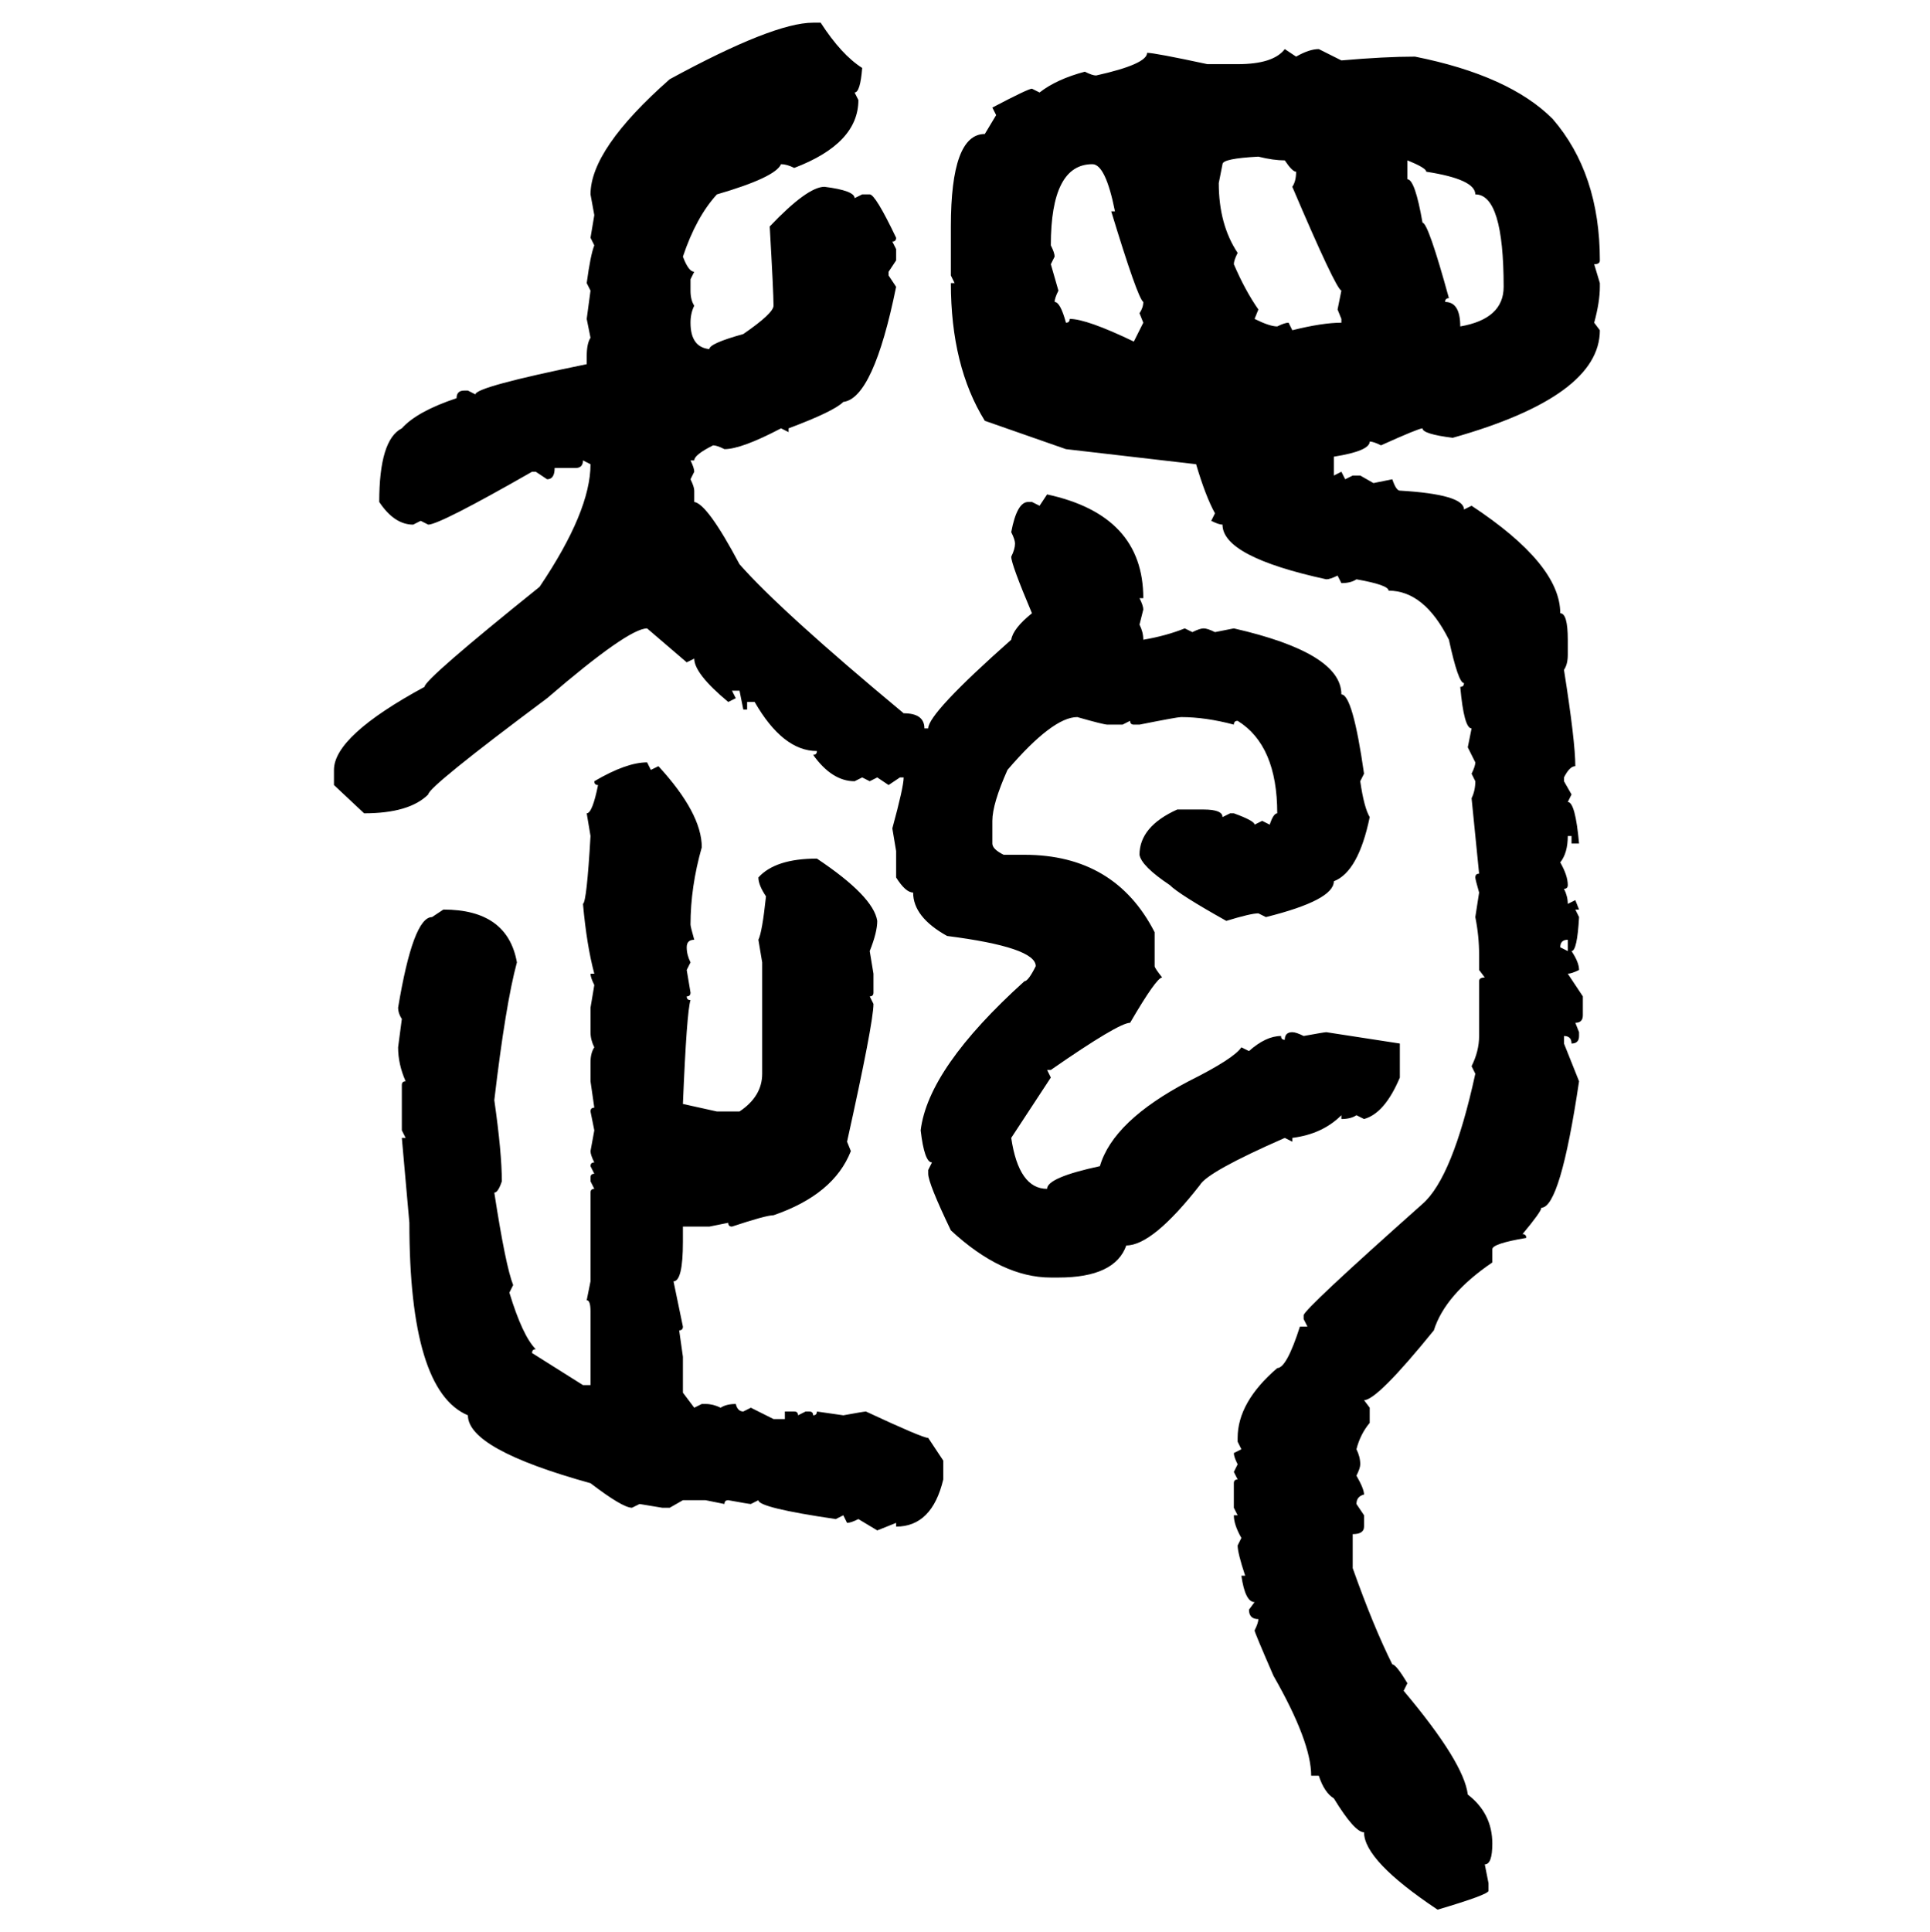 <svg xmlns="http://www.w3.org/2000/svg" xmlns:xlink="http://www.w3.org/1999/xlink" width="299.707" height="300"><path d="M126.27 3.52L126.27 3.52L127.44 3.52Q130.66 8.50 133.89 10.55L133.89 10.55Q133.59 14.36 132.71 14.36L132.71 14.36L133.30 15.53Q133.30 22.27 123.34 26.07L123.34 26.07Q122.17 25.49 121.29 25.49L121.29 25.49Q120.41 27.54 111.33 30.18L111.33 30.18Q108.11 33.69 106.05 39.84L106.05 39.84Q106.93 42.19 107.81 42.19L107.81 42.19L107.23 43.36L107.23 45.12Q107.23 46.58 107.81 47.46L107.81 47.46Q107.23 48.63 107.23 50.10L107.23 50.10Q107.23 53.91 110.16 54.20L110.16 54.20Q110.16 53.32 115.43 51.86L115.43 51.86Q120.12 48.63 120.12 47.46L120.12 47.46Q120.12 45.41 119.53 35.16L119.53 35.16Q125.39 29.00 128.03 29.00L128.03 29.00Q132.71 29.59 132.71 30.76L132.71 30.76L133.89 30.18L135.06 30.18Q135.94 30.18 139.16 36.91L139.16 36.91Q139.16 37.50 138.57 37.50L138.57 37.50L139.16 38.67L139.16 40.43L137.99 42.19L137.99 42.77L139.16 44.53Q135.64 61.82 130.96 62.40L130.96 62.40Q129.49 63.87 122.46 66.50L122.46 66.50L122.46 67.09L121.29 66.50Q115.14 69.73 112.50 69.73L112.50 69.73Q111.33 69.14 110.74 69.14L110.74 69.14Q107.81 70.61 107.81 71.48L107.81 71.48L107.23 71.48Q107.81 72.66 107.81 73.24L107.81 73.24L107.23 74.41Q107.81 75.59 107.81 76.17L107.81 76.17L107.81 77.93Q109.86 78.22 114.84 87.60L114.84 87.60Q121.29 94.92 140.33 110.74L140.33 110.74Q143.55 110.74 143.55 113.09L143.55 113.09L144.14 113.09Q144.14 110.74 157.03 99.32L157.03 99.32Q157.32 97.56 160.25 95.21L160.25 95.21Q157.03 87.60 157.03 86.43L157.03 86.43Q157.62 85.25 157.62 84.38L157.62 84.38Q157.62 83.79 157.03 82.62L157.03 82.62Q157.91 77.93 159.67 77.93L159.67 77.93L160.25 77.93L161.43 78.52L162.60 76.76Q177.54 79.98 177.54 92.87L177.54 92.87L176.95 92.87Q177.54 94.04 177.54 94.63L177.54 94.63L176.95 96.97Q177.54 98.14 177.54 99.32L177.54 99.32Q181.05 98.73 183.98 97.56L183.98 97.56L185.16 98.14Q186.33 97.56 186.91 97.56L186.91 97.56Q187.50 97.56 188.67 98.14L188.67 98.14L191.60 97.56Q208.30 101.37 208.30 107.81L208.30 107.81Q210.06 107.81 211.82 120.12L211.82 120.12L211.23 121.29Q211.82 125.39 212.70 126.86L212.70 126.86Q210.94 135.35 207.13 136.82L207.13 136.82Q207.13 139.75 196.58 142.38L196.58 142.38L195.41 141.80Q194.24 141.80 190.43 142.97L190.43 142.97Q183.11 138.87 181.64 137.40L181.64 137.40Q177.25 134.47 176.95 132.71L176.95 132.71Q176.95 128.32 182.81 125.68L182.81 125.68L186.91 125.68Q189.84 125.68 189.84 126.86L189.84 126.86L191.02 126.27L191.60 126.27Q194.82 127.44 194.82 128.03L194.82 128.03L196.00 127.44L197.17 128.03Q197.75 126.27 198.34 126.27L198.34 126.27Q198.34 115.72 192.19 111.91L192.19 111.91Q191.60 111.91 191.60 112.50L191.60 112.50Q187.21 111.33 183.40 111.33L183.40 111.33Q182.81 111.33 176.95 112.50L176.95 112.50L176.07 112.50Q175.49 112.50 175.49 111.91L175.49 111.91L174.32 112.50L171.97 112.50Q171.39 112.50 167.29 111.33L167.29 111.33Q163.48 111.33 156.45 119.53L156.45 119.53Q154.10 124.80 154.10 127.44L154.10 127.44L154.10 130.96Q154.10 131.84 155.86 132.71L155.86 132.71L159.08 132.71Q173.14 132.71 179.30 144.73L179.30 144.73L179.30 150Q179.30 150.29 180.47 151.76L180.47 151.76Q179.59 151.76 175.49 158.79L175.49 158.79Q173.73 158.79 163.18 166.11L163.18 166.11L162.60 166.11L163.18 167.29L157.03 176.66Q158.20 184.57 162.60 184.57L162.60 184.57Q162.60 182.81 170.80 181.05L170.80 181.05Q172.85 174.02 184.57 167.87L184.57 167.87Q191.60 164.36 192.77 162.60L192.77 162.60L193.95 163.18Q196.58 160.84 198.93 160.84L198.93 160.84Q198.93 161.43 199.51 161.43L199.51 161.43Q199.51 160.25 200.68 160.25L200.68 160.25Q201.27 160.25 202.44 160.84L202.44 160.84Q205.66 160.25 205.96 160.25L205.96 160.25L217.38 162.01L217.38 167.29Q215.04 172.85 211.82 173.73L211.82 173.73L210.64 173.14Q209.77 173.73 208.30 173.73L208.30 173.73L208.30 173.14Q205.37 176.07 200.68 176.66L200.68 176.66L200.68 177.25L199.51 176.66Q187.50 181.93 186.33 183.98L186.33 183.98Q179.00 193.36 174.90 193.36L174.90 193.36Q173.14 198.34 164.36 198.34L164.36 198.34L163.18 198.34Q155.57 198.34 147.66 191.02L147.66 191.02Q144.14 183.69 144.14 182.23L144.14 182.23L144.14 181.64L144.73 180.47Q143.55 180.47 142.97 175.49L142.97 175.49Q144.14 165.82 159.08 152.34L159.08 152.34Q159.67 152.34 160.84 150L160.84 150Q160.84 147.07 147.07 145.31L147.07 145.31Q141.80 142.38 141.80 138.57L141.80 138.57Q140.63 138.57 139.16 136.23L139.16 136.23L139.16 132.13L138.57 128.61Q140.33 122.17 140.33 120.70L140.33 120.70L139.75 120.70L137.99 121.88L136.23 120.70L135.06 121.29L133.89 120.70L132.71 121.29Q129.20 121.29 126.27 117.19L126.27 117.19Q126.86 117.19 126.86 116.60L126.86 116.60Q121.58 116.60 117.19 108.98L117.19 108.98L116.02 108.98L116.02 110.16L115.43 110.16L114.84 107.23L113.67 107.23L114.26 108.40L113.09 108.98Q107.81 104.59 107.81 102.25L107.81 102.25L106.64 102.83L100.49 97.56Q97.56 97.56 84.96 108.40L84.96 108.40Q66.50 122.17 66.50 123.34L66.50 123.34Q63.57 126.27 56.54 126.27L56.54 126.27L51.86 121.88L51.86 119.53Q51.86 114.26 65.92 106.64L65.92 106.64Q65.92 105.47 83.79 91.11L83.79 91.11Q91.70 79.39 91.70 72.07L91.70 72.07L90.53 71.48Q90.53 72.66 89.36 72.66L89.36 72.66L86.13 72.66Q86.13 74.41 84.96 74.41L84.96 74.41L83.20 73.24L82.62 73.24Q68.26 81.45 66.50 81.45L66.50 81.45L65.33 80.86L64.16 81.45Q61.23 81.45 58.89 77.93L58.89 77.93Q58.89 68.26 62.40 66.50L62.40 66.50Q64.75 63.87 70.90 61.82L70.90 61.82Q70.90 60.64 72.07 60.64L72.07 60.64L72.66 60.64L73.83 61.23Q73.83 60.06 91.11 56.54L91.11 56.54L91.11 55.37Q91.11 53.32 91.70 52.44L91.70 52.44L91.11 49.51L91.70 45.12L91.11 43.95Q91.70 39.55 92.29 38.09L92.29 38.09L91.70 36.91L92.29 33.40L91.70 30.18Q91.70 23.14 104.00 12.30L104.00 12.30Q120.12 3.52 126.27 3.52ZM199.51 7.62L199.51 7.62L201.27 8.79Q203.32 7.62 204.79 7.62L204.79 7.62L208.30 9.38Q215.04 8.79 219.73 8.79L219.73 8.79Q234.38 11.72 241.11 18.46L241.11 18.46Q248.44 26.95 248.44 40.43L248.44 40.43Q248.44 41.02 247.56 41.02L247.56 41.02L248.44 43.95L248.44 44.53Q248.44 46.88 247.56 50.10L247.56 50.10L248.44 51.27Q248.44 61.52 225.59 67.97L225.59 67.97Q220.90 67.38 220.90 66.50L220.90 66.50Q220.31 66.50 214.45 69.14L214.45 69.14Q213.28 68.55 212.70 68.55L212.70 68.55Q212.70 70.02 207.13 70.90L207.13 70.90L207.13 73.83L208.30 73.24L208.89 74.41L210.06 73.83L211.23 73.83L213.28 75L216.21 74.41Q216.80 76.17 217.38 76.17L217.38 76.17Q227.34 76.76 227.34 79.10L227.34 79.10L228.52 78.52Q242.29 87.60 242.29 95.21L242.29 95.21Q243.46 95.21 243.46 99.32L243.46 99.32L243.46 101.66Q243.46 103.13 242.87 104.00L242.87 104.00Q244.63 115.14 244.63 118.95L244.63 118.95Q243.75 118.95 242.87 120.70L242.87 120.70L242.87 121.29L244.04 123.34L243.46 124.51Q244.63 124.51 245.21 130.96L245.21 130.96L244.04 130.96L244.04 129.79L243.46 129.79Q243.46 132.42 242.29 133.89L242.29 133.89Q243.46 135.94 243.46 137.40L243.46 137.40Q243.46 137.99 242.87 137.99L242.87 137.99Q243.46 139.16 243.46 140.33L243.46 140.33L244.63 139.75L245.21 141.21L244.63 141.21L245.21 142.38Q244.92 147.66 244.04 147.66L244.04 147.66Q245.21 149.41 245.21 150.59L245.21 150.59Q244.04 151.17 243.46 151.17L243.46 151.17L245.80 154.69L245.80 157.62Q245.80 158.79 244.63 158.79L244.63 158.79L245.21 160.25L245.21 160.84Q245.21 162.01 244.04 162.01L244.04 162.01Q244.04 160.84 242.87 160.84L242.87 160.84L242.87 162.01L245.21 167.87Q242.29 187.50 239.36 187.50L239.36 187.50Q239.36 188.09 236.43 191.60L236.43 191.60Q237.01 191.60 237.01 192.19L237.01 192.19Q231.74 193.07 231.74 193.95L231.74 193.95L231.74 196.00Q224.41 200.98 222.66 206.54L222.66 206.54Q213.87 217.38 211.82 217.38L211.82 217.38L212.70 218.55L212.70 220.90Q211.23 222.66 210.64 225L210.64 225Q211.23 226.17 211.23 227.34L211.23 227.34Q211.23 227.93 210.64 229.10L210.64 229.10Q211.82 231.15 211.82 232.03L211.82 232.03Q210.64 232.32 210.64 233.50L210.64 233.50L211.82 235.25L211.82 237.01Q211.82 238.18 210.06 238.18L210.06 238.18L210.06 243.46Q213.28 252.54 216.21 258.40L216.21 258.40Q216.80 258.40 218.55 261.33L218.55 261.33L217.97 262.50Q227.34 273.63 227.93 278.61L227.93 278.61Q231.74 281.54 231.74 286.23L231.74 286.23Q231.74 289.45 230.57 289.45L230.57 289.45L231.15 292.38L231.15 293.55Q231.15 294.14 223.24 296.48L223.24 296.48Q211.82 288.87 211.82 284.47L211.82 284.47Q210.35 284.47 207.13 279.20L207.13 279.20Q205.66 278.32 204.79 275.68L204.79 275.68L203.61 275.68Q203.61 270.41 197.75 260.16L197.75 260.16Q194.82 253.42 194.82 253.13L194.82 253.13Q195.41 251.95 195.41 251.37L195.41 251.37Q193.95 251.37 193.95 249.90L193.95 249.90L194.82 248.73Q193.36 248.73 192.77 244.63L192.77 244.63L193.36 244.63Q192.19 241.11 192.19 239.94L192.19 239.94L192.77 238.77Q191.60 236.72 191.60 235.25L191.60 235.25L192.19 235.25L191.60 234.08L191.60 230.27Q191.60 229.69 192.19 229.69L192.19 229.69L191.60 228.52L192.19 227.34Q191.60 226.17 191.60 225.59L191.60 225.59L192.77 225L192.19 223.83L192.19 223.24Q192.19 217.68 198.34 212.40L198.34 212.40Q199.80 212.40 201.86 205.96L201.86 205.96L203.03 205.96L202.44 204.79L202.44 204.20Q202.44 203.32 220.90 186.91L220.90 186.91Q225.59 182.81 229.10 166.70L229.10 166.70L228.52 165.53Q229.69 163.18 229.69 160.84L229.69 160.84L229.69 152.34Q229.69 151.76 230.57 151.76L230.57 151.76L229.69 150.59L229.69 148.24Q229.69 145.31 229.10 142.38L229.10 142.38L229.69 138.57Q229.10 136.52 229.10 136.23L229.10 136.23Q229.10 135.64 229.69 135.64L229.69 135.64L228.52 123.93Q229.10 122.75 229.10 121.29L229.10 121.29L228.52 120.12Q229.10 118.95 229.10 118.36L229.10 118.36L227.93 116.02L228.52 113.09Q227.34 113.09 226.76 106.64L226.76 106.64Q227.34 106.64 227.34 106.05L227.34 106.05Q226.46 106.05 225 99.32L225 99.32Q221.19 91.70 215.63 91.70L215.63 91.70Q215.63 90.82 210.64 89.94L210.64 89.94Q209.77 90.53 208.30 90.53L208.30 90.53L207.71 89.36Q206.54 89.94 205.96 89.94L205.96 89.94Q189.84 86.43 189.84 81.45L189.84 81.45Q189.26 81.45 188.09 80.86L188.09 80.86L188.67 79.69Q187.21 77.05 185.74 72.07L185.74 72.07L165.53 69.73L152.93 65.33Q147.66 56.84 147.66 43.95L147.66 43.95L148.24 43.95L147.66 42.77L147.66 35.16Q147.66 20.80 152.93 20.80L152.93 20.80L154.69 17.87L154.10 16.70Q159.67 13.77 160.25 13.77L160.25 13.77L161.43 14.36Q164.06 12.30 168.46 11.13L168.46 11.13Q169.63 11.72 170.21 11.72L170.21 11.72Q178.13 9.96 178.13 8.20L178.13 8.20Q179.30 8.20 187.50 9.96L187.50 9.96L192.19 9.96Q197.75 9.96 199.51 7.62ZM189.84 25.49L189.84 25.49L189.26 28.42Q189.26 34.86 192.19 39.26L192.19 39.26Q191.60 40.43 191.60 41.02L191.60 41.02Q193.36 45.12 195.41 48.05L195.41 48.05L194.82 49.51Q197.17 50.68 198.34 50.68L198.34 50.68Q199.51 50.10 200.10 50.10L200.10 50.10L200.68 51.27Q205.37 50.10 208.30 50.10L208.30 50.10L208.30 49.51L207.71 48.05L208.30 45.12Q207.42 44.82 200.68 29.00L200.68 29.00Q201.27 28.13 201.27 26.66L201.27 26.66Q200.68 26.66 199.51 24.90L199.51 24.90Q197.75 24.90 195.41 24.32L195.41 24.32Q189.84 24.61 189.84 25.49ZM218.55 24.90L218.55 24.90L218.55 27.83Q219.73 27.83 220.90 34.57L220.90 34.57Q221.78 34.57 225 46.29L225 46.29Q224.41 46.29 224.41 46.88L224.41 46.88Q226.76 46.88 226.76 50.68L226.76 50.68Q233.50 49.51 233.50 44.53L233.50 44.53Q233.50 30.18 229.10 30.18L229.10 30.18Q229.10 27.83 221.48 26.66L221.48 26.66Q221.48 26.07 218.55 24.90ZM163.18 38.09L163.18 38.09Q163.77 39.26 163.77 39.84L163.77 39.84L163.18 41.02L164.36 45.12Q163.77 46.29 163.77 46.88L163.77 46.88Q164.65 46.88 165.53 50.10L165.53 50.10Q166.11 50.10 166.11 49.51L166.11 49.51Q168.75 49.51 176.07 53.03L176.07 53.03L177.54 50.10L176.95 48.63Q177.54 47.75 177.54 46.88L177.54 46.88Q176.66 46.29 172.56 32.81L172.56 32.81L173.14 32.81Q171.68 25.49 169.63 25.49L169.63 25.49Q163.18 25.49 163.18 38.09ZM100.49 118.36L100.49 118.36L101.07 119.53L102.25 118.95Q108.98 126.27 108.98 131.54L108.98 131.54Q107.23 137.70 107.23 143.55L107.23 143.55Q107.23 143.85 107.81 145.90L107.81 145.90Q106.64 145.90 106.64 147.07L106.64 147.07Q106.64 148.24 107.23 149.41L107.23 149.41L106.64 150.59L107.23 154.10Q107.23 154.69 106.64 154.69L106.64 154.69Q106.64 155.27 107.23 155.27L107.23 155.27Q106.64 157.03 106.05 171.39L106.05 171.39L111.33 172.56L114.84 172.56Q118.36 170.21 118.36 166.70L118.36 166.70L118.36 149.41L117.77 145.90Q118.36 144.73 118.95 139.16L118.95 139.16Q117.77 137.40 117.77 136.23L117.77 136.23Q120.41 133.30 126.86 133.30L126.86 133.30Q135.64 139.16 136.23 142.97L136.23 142.97Q136.23 144.73 135.06 147.66L135.06 147.66L135.64 151.17L135.64 154.10Q135.64 154.69 135.06 154.69L135.06 154.69L135.64 155.86Q135.64 158.79 131.54 177.25L131.54 177.25L132.13 178.71Q129.49 185.45 120.12 188.67L120.12 188.67Q118.95 188.67 113.67 190.43L113.67 190.43Q113.09 190.43 113.09 189.84L113.09 189.84L110.16 190.43L106.05 190.43L106.05 192.77Q106.05 198.93 104.59 198.93L104.59 198.93L106.05 205.96Q106.05 206.54 105.47 206.54L105.47 206.54L106.05 210.64L106.05 216.21L107.81 218.55L108.98 217.97L109.57 217.97Q110.74 217.97 111.91 218.55L111.91 218.55Q112.79 217.97 114.26 217.97L114.26 217.97Q114.55 219.14 115.43 219.14L115.43 219.14L116.60 218.55L120.12 220.31L121.88 220.31L121.88 219.14L123.34 219.14Q123.93 219.14 123.93 219.73L123.93 219.73L125.10 219.14L125.68 219.14Q126.27 219.14 126.27 219.73L126.27 219.73Q126.86 219.73 126.86 219.14L126.86 219.14L130.96 219.73Q134.18 219.14 134.47 219.14L134.47 219.14Q143.26 223.24 144.14 223.24L144.14 223.24L146.48 226.76L146.48 229.69Q144.73 237.01 139.16 237.01L139.16 237.01L139.16 236.43L136.23 237.60L133.30 235.84Q132.13 236.43 131.54 236.43L131.54 236.43L130.96 235.25L129.79 235.84Q117.77 234.08 117.77 232.91L117.77 232.91L116.60 233.50Q116.31 233.50 113.09 232.91L113.09 232.91Q112.50 232.91 112.50 233.50L112.50 233.50L109.57 232.91L106.05 232.91L104.00 234.08L102.83 234.08L99.32 233.50L98.14 234.08Q96.68 234.08 91.70 230.27L91.70 230.27Q72.66 225 72.66 219.73L72.66 219.73Q63.57 215.92 63.57 189.84L63.57 189.84L62.40 176.66L62.99 176.66L62.40 175.49L62.40 168.46Q62.40 167.87 62.99 167.87L62.99 167.87Q61.82 165.23 61.82 162.60L61.82 162.60L62.40 158.20Q61.82 157.32 61.82 156.45L61.82 156.45Q64.16 142.38 67.09 142.38L67.09 142.38L68.85 141.21Q78.81 141.21 80.27 149.41L80.27 149.41Q78.52 155.86 76.76 170.80L76.76 170.80Q77.93 179.00 77.93 183.40L77.93 183.40Q77.34 185.16 76.76 185.16L76.76 185.16Q78.52 196.58 79.69 199.51L79.69 199.51L79.10 200.68Q81.15 207.42 83.20 209.47L83.20 209.47Q82.62 209.47 82.62 210.06L82.62 210.06L90.53 215.04L91.70 215.04L91.70 203.61Q91.70 201.86 91.11 201.86L91.11 201.86L91.70 198.93L91.70 185.16Q91.70 184.57 92.29 184.57L92.29 184.57L91.70 183.40L91.70 182.81Q91.70 182.23 92.29 182.23L92.29 182.23L91.70 181.05Q91.70 180.47 92.29 180.47L92.29 180.47Q91.70 179.30 91.70 178.71L91.70 178.71L92.29 175.49L91.70 172.56Q91.70 171.97 92.29 171.97L92.29 171.97L91.70 167.87L91.70 164.94Q91.70 163.48 92.29 162.60L92.29 162.60Q91.70 161.43 91.70 160.25L91.70 160.25L91.70 156.45L92.29 152.93Q91.70 151.76 91.70 151.17L91.70 151.17L92.29 151.17Q91.11 146.78 90.53 140.33L90.53 140.33Q91.11 140.04 91.70 129.79L91.70 129.79L91.11 126.27Q91.99 126.27 92.87 121.88L92.87 121.88Q92.29 121.88 92.29 121.29L92.29 121.29Q97.27 118.36 100.49 118.36ZM242.29 147.07L242.29 147.07L243.46 147.66L243.46 145.90Q242.29 145.90 242.29 147.07Z"/></svg>